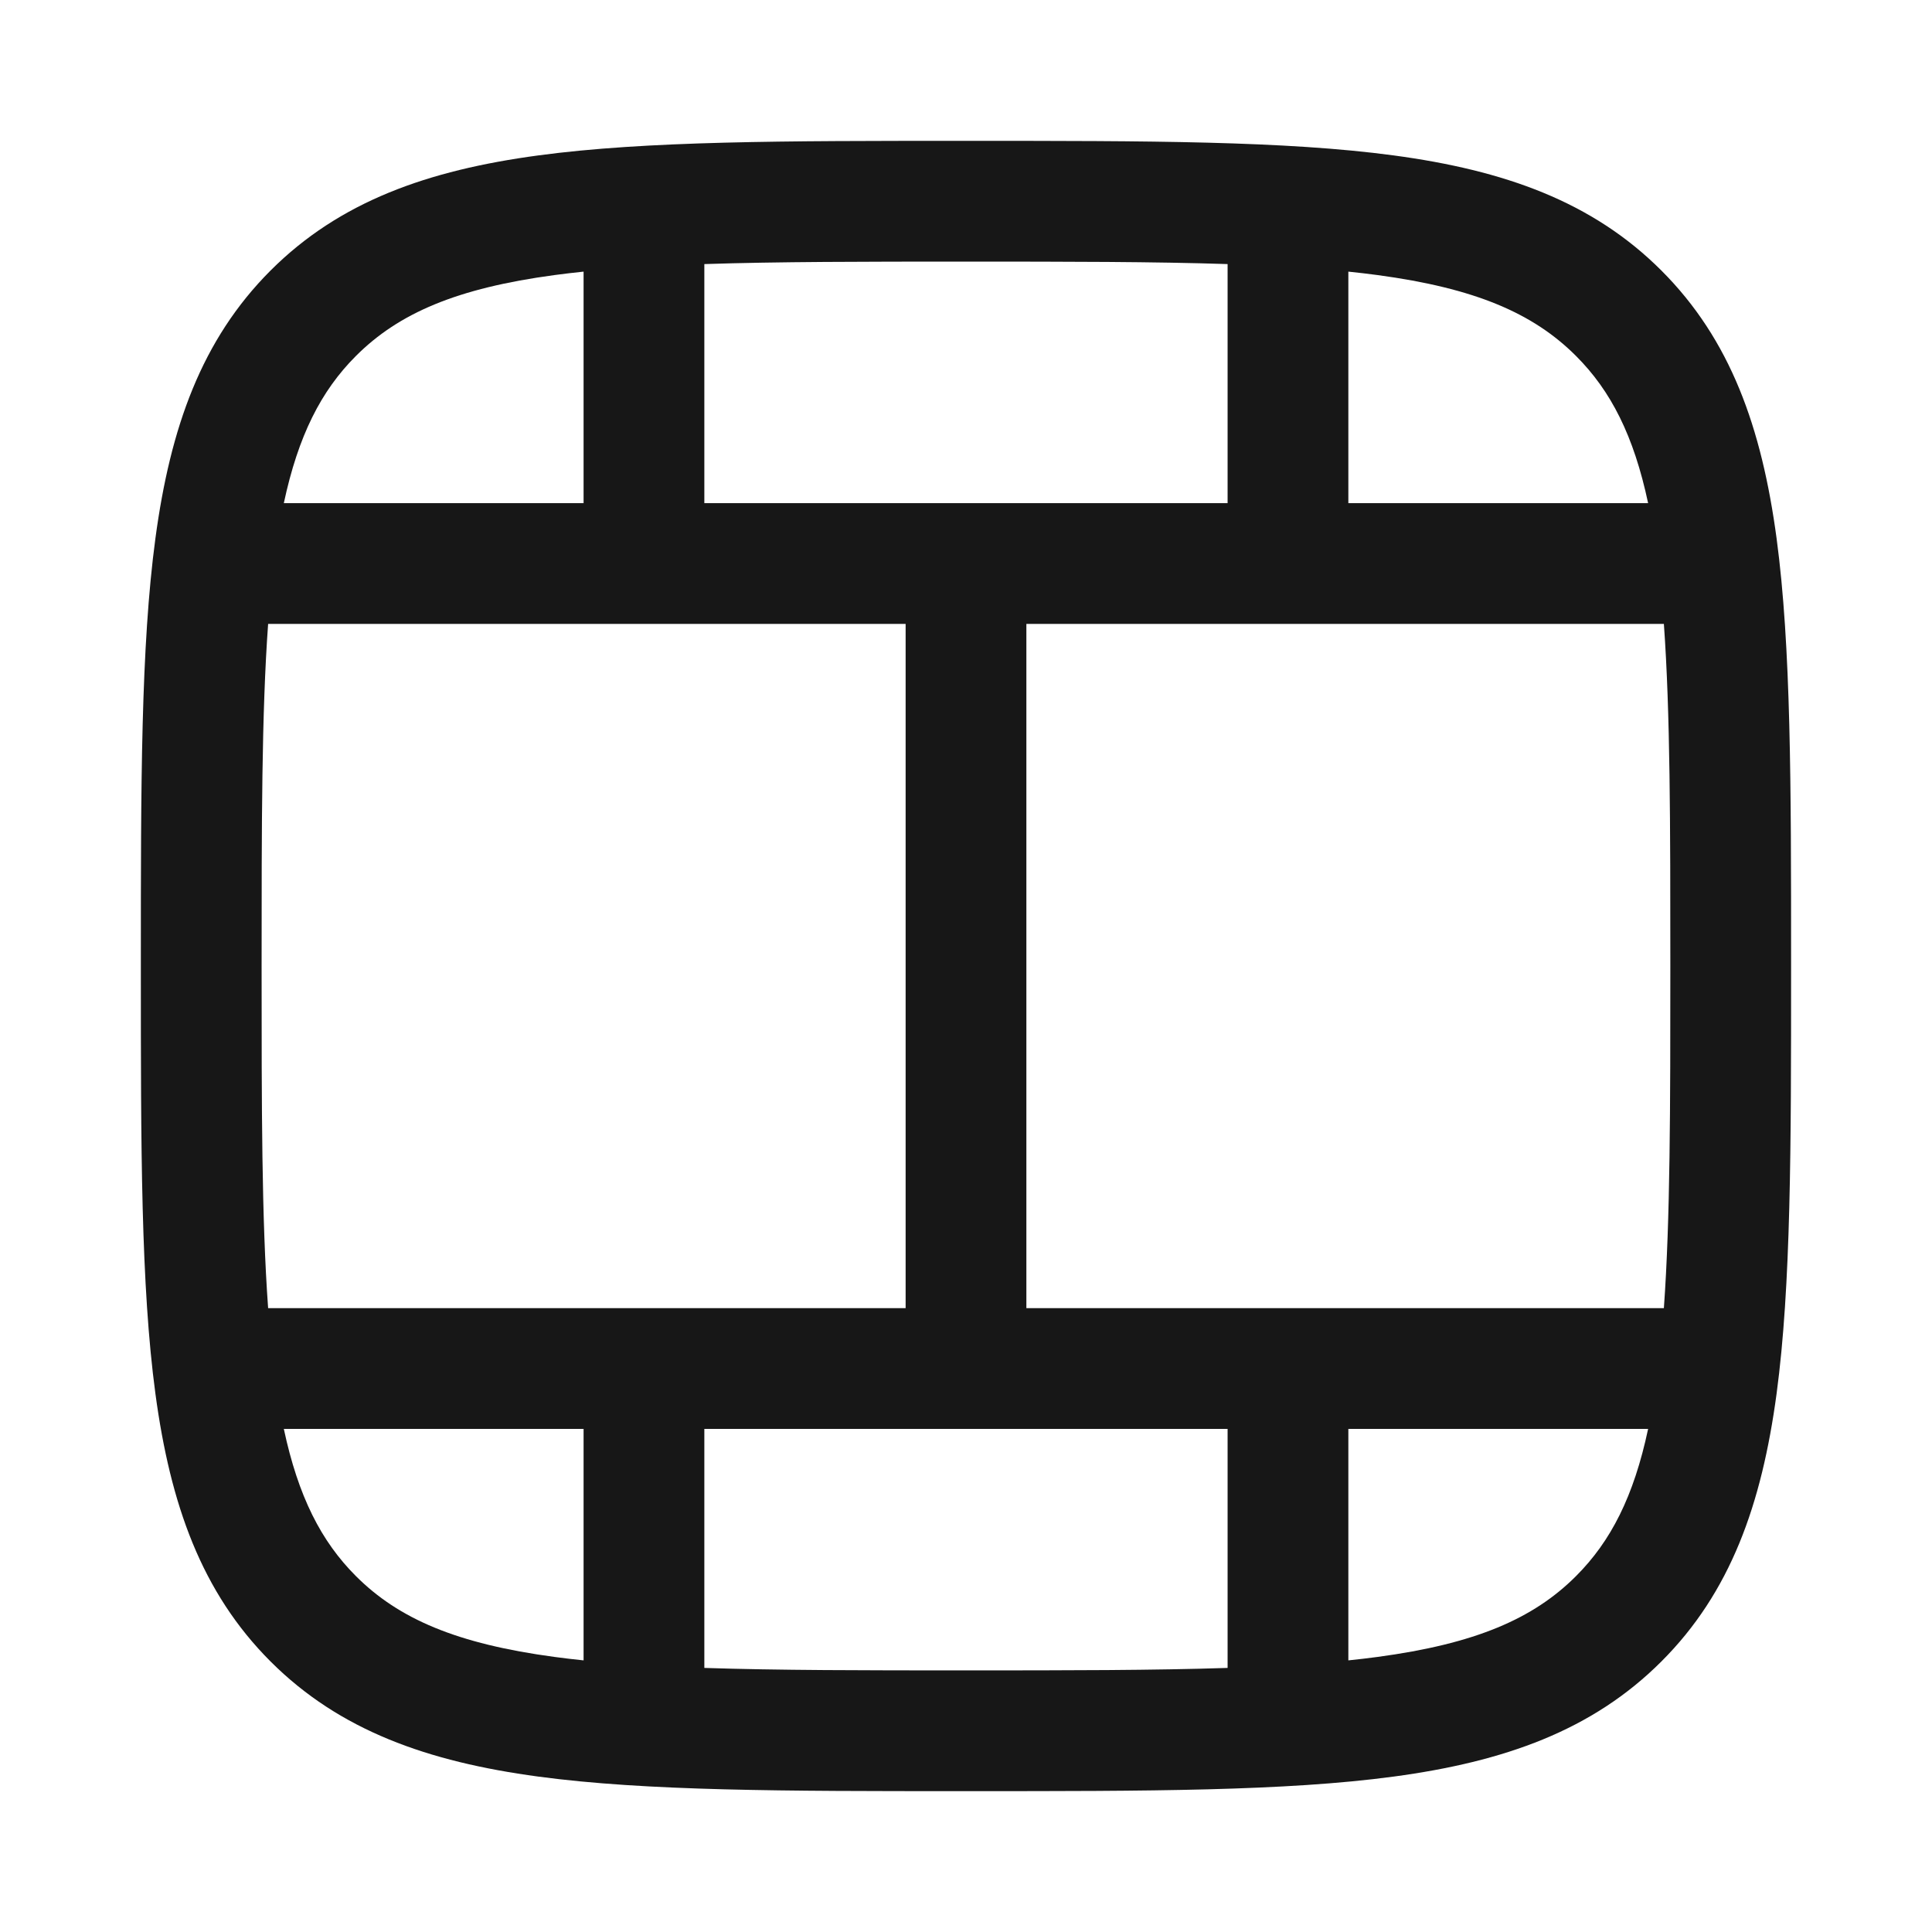 <svg width="32" height="32" viewBox="0 0 32 32" fill="none" xmlns="http://www.w3.org/2000/svg">
<path fill-rule="evenodd" clip-rule="evenodd" d="M16.076 2.333H15.923C13.002 2.333 10.708 2.333 8.917 2.574C7.082 2.821 5.625 3.337 4.481 4.481C3.337 5.626 2.821 7.082 2.574 8.918C2.333 10.709 2.333 13.003 2.333 15.924V16.076C2.333 18.997 2.333 21.292 2.574 23.083C2.821 24.918 3.337 26.375 4.481 27.519C5.625 28.663 7.082 29.179 8.917 29.426C10.708 29.667 13.002 29.667 15.923 29.667H16.076C18.997 29.667 21.291 29.667 23.082 29.426C24.918 29.179 26.374 28.663 27.518 27.519C28.663 26.375 29.179 24.918 29.426 23.083C29.666 21.292 29.666 18.997 29.666 16.076V15.924C29.666 13.003 29.666 10.709 29.426 8.918C29.179 7.082 28.663 5.626 27.518 4.481C26.374 3.337 24.918 2.821 23.082 2.574C21.291 2.333 18.997 2.333 16.076 2.333ZM5.895 5.896C6.606 5.185 7.57 4.773 9.184 4.556C9.34 4.535 9.501 4.516 9.666 4.499L9.666 8.334H4.701C4.94 7.214 5.319 6.472 5.895 5.896ZM11.666 8.334L11.666 4.374C12.881 4.334 14.305 4.333 16 4.333C17.694 4.333 19.119 4.334 20.333 4.374V8.334H11.666ZM22.333 8.334V4.499C22.499 4.516 22.66 4.535 22.816 4.556C24.43 4.773 25.393 5.185 26.104 5.896C26.68 6.472 27.06 7.214 27.298 8.334H22.333ZM17 10.334H27.559C27.665 11.807 27.666 13.642 27.666 16C27.666 18.358 27.665 20.193 27.559 21.667H17V10.334ZM20.333 23.667H11.666L11.666 27.626C12.881 27.666 14.305 27.667 16 27.667C17.694 27.667 19.119 27.666 20.333 27.626V23.667ZM22.333 27.501V23.667H27.298C27.06 24.787 26.68 25.529 26.104 26.105C25.393 26.816 24.43 27.227 22.816 27.444C22.66 27.465 22.499 27.484 22.333 27.501ZM9.666 27.501L9.666 23.667H4.701C4.94 24.787 5.319 25.529 5.895 26.105C6.606 26.816 7.57 27.227 9.184 27.444C9.34 27.465 9.501 27.484 9.666 27.501ZM15 21.667V10.334H4.441C4.334 11.807 4.333 13.642 4.333 16C4.333 18.358 4.334 20.193 4.441 21.667H15Z" fill="#171717"/>
</svg>
